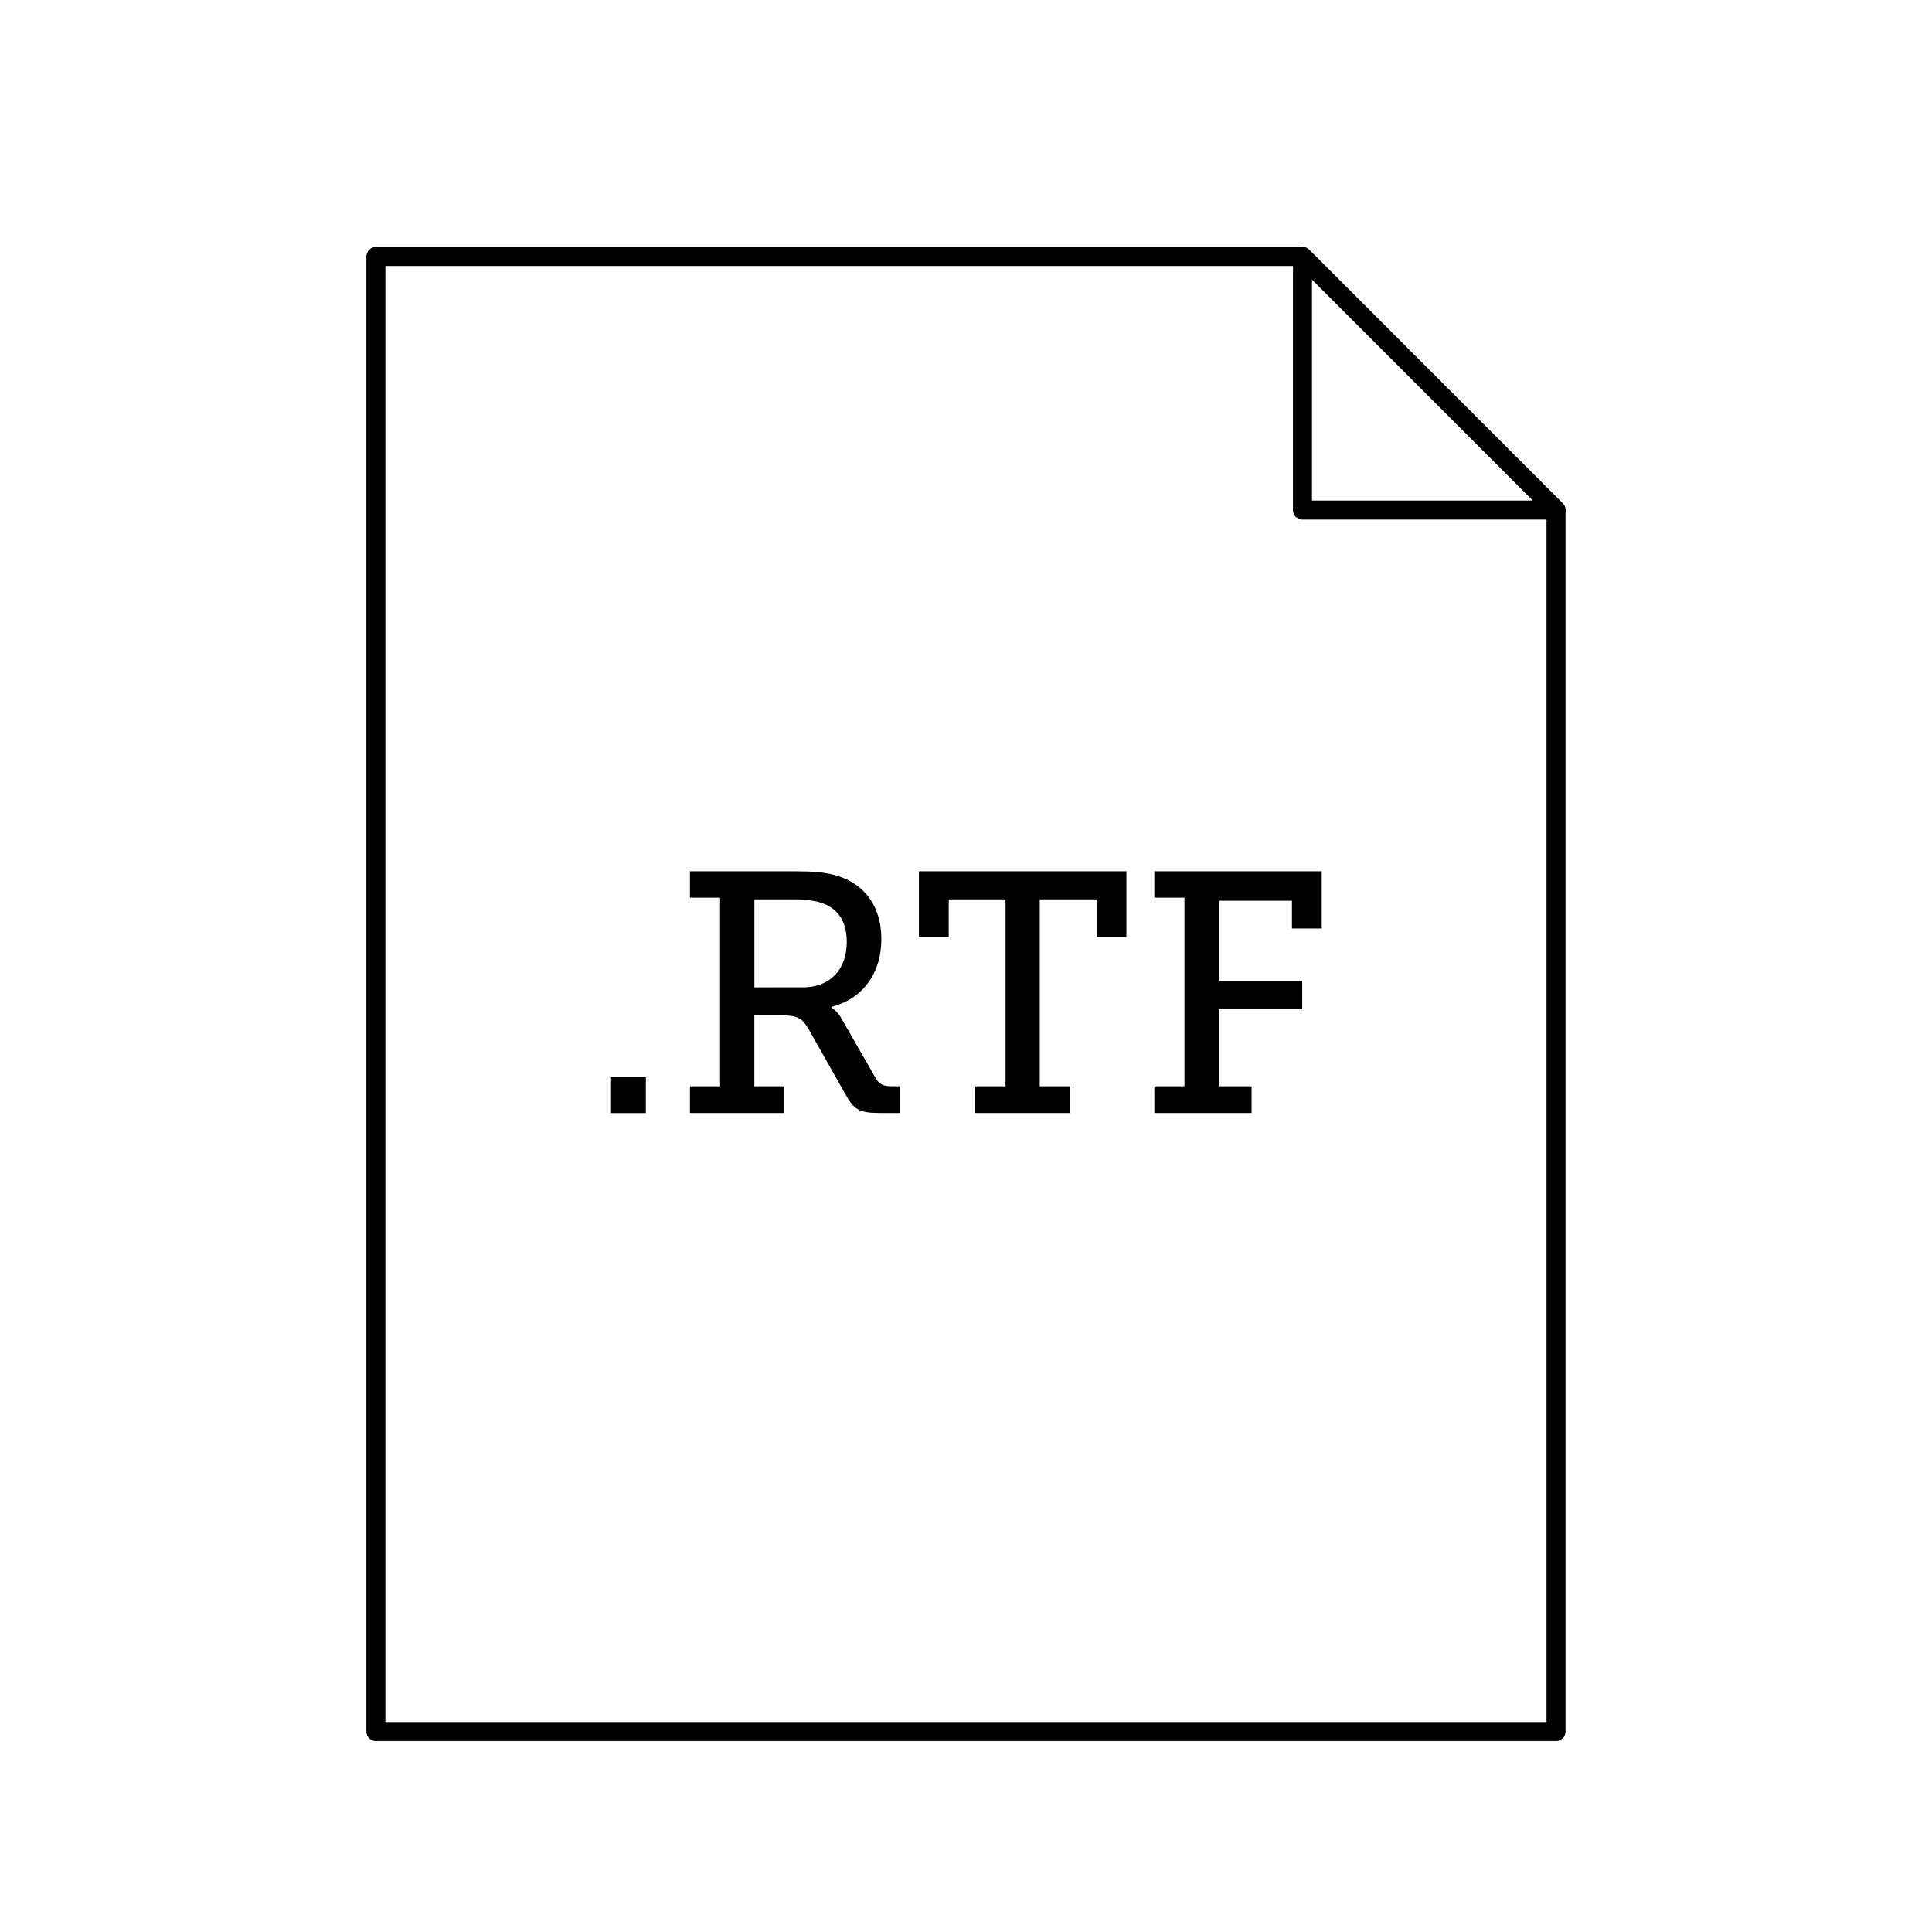 <?xml version="1.0" encoding="UTF-8"?>
<!-- Uploaded to: ICON Repo, www.iconrepo.com, Generator: ICON Repo Mixer Tools -->
<svg width="800px" height="800px" version="1.1" viewBox="144 144 512 512" xmlns="http://www.w3.org/2000/svg">
 <path transform="matrix(5.038 0 0 5.038 148.09 148.09)" d="m18.961 12.681v77.592h62.078v-64.253l-13.337-13.339z" fill="none" stroke="#000000" stroke-linejoin="round" stroke-miterlimit="10"/>
 <path transform="matrix(5.038 0 0 5.038 148.09 148.09)" d="m67.701 12.681 13.337 13.339h-13.337z" fill="none" stroke="#000000" stroke-linejoin="round" stroke-miterlimit="10"/>
 <path d="m305.73 429.44h9.438v9.527h-9.438z"/>
 <path d="m326.85 431.88h7.984v-49.984h-7.984v-6.988h27.762c4.535 0 8.258 0.18 11.793 1.359 6.715 2.266 11.16 7.894 11.16 16.602 0 9.25-5.078 15.875-13.246 17.961v0.18s1.633 0.906 2.719 2.992l9.074 15.785c0.996 1.723 2.18 2.086 4.445 2.086h1.91v7.074h-5.445c-5.441 0-6.711-0.996-8.887-4.805l-9.891-17.508c-1.633-2.727-2.816-3.535-6.715-3.535h-7.617v18.777h7.891v7.074h-24.949zm29.941-26.215c6.988 0 11.613-4.535 11.613-12.066 0-4.988-1.996-8.434-5.984-10.07-2.086-0.816-4.805-1.18-7.891-1.18h-10.609v23.312l12.871-0.004z"/>
 <path d="m402.4 431.88h8.074v-49.531h-15.055v9.977h-7.894v-17.418h54.977v17.418h-7.891v-9.977l-15.066 0.004v49.531h8.074v7.074h-25.223z"/>
 <path d="m449.91 431.88h7.984v-49.984h-7.984v-6.988h44.359v15.148h-7.891l0.004-7.34h-19.41v21.227h22.133v7.441h-22.133v20.5h8.711v7.074h-25.766l-0.004-7.078z"/>
</svg>